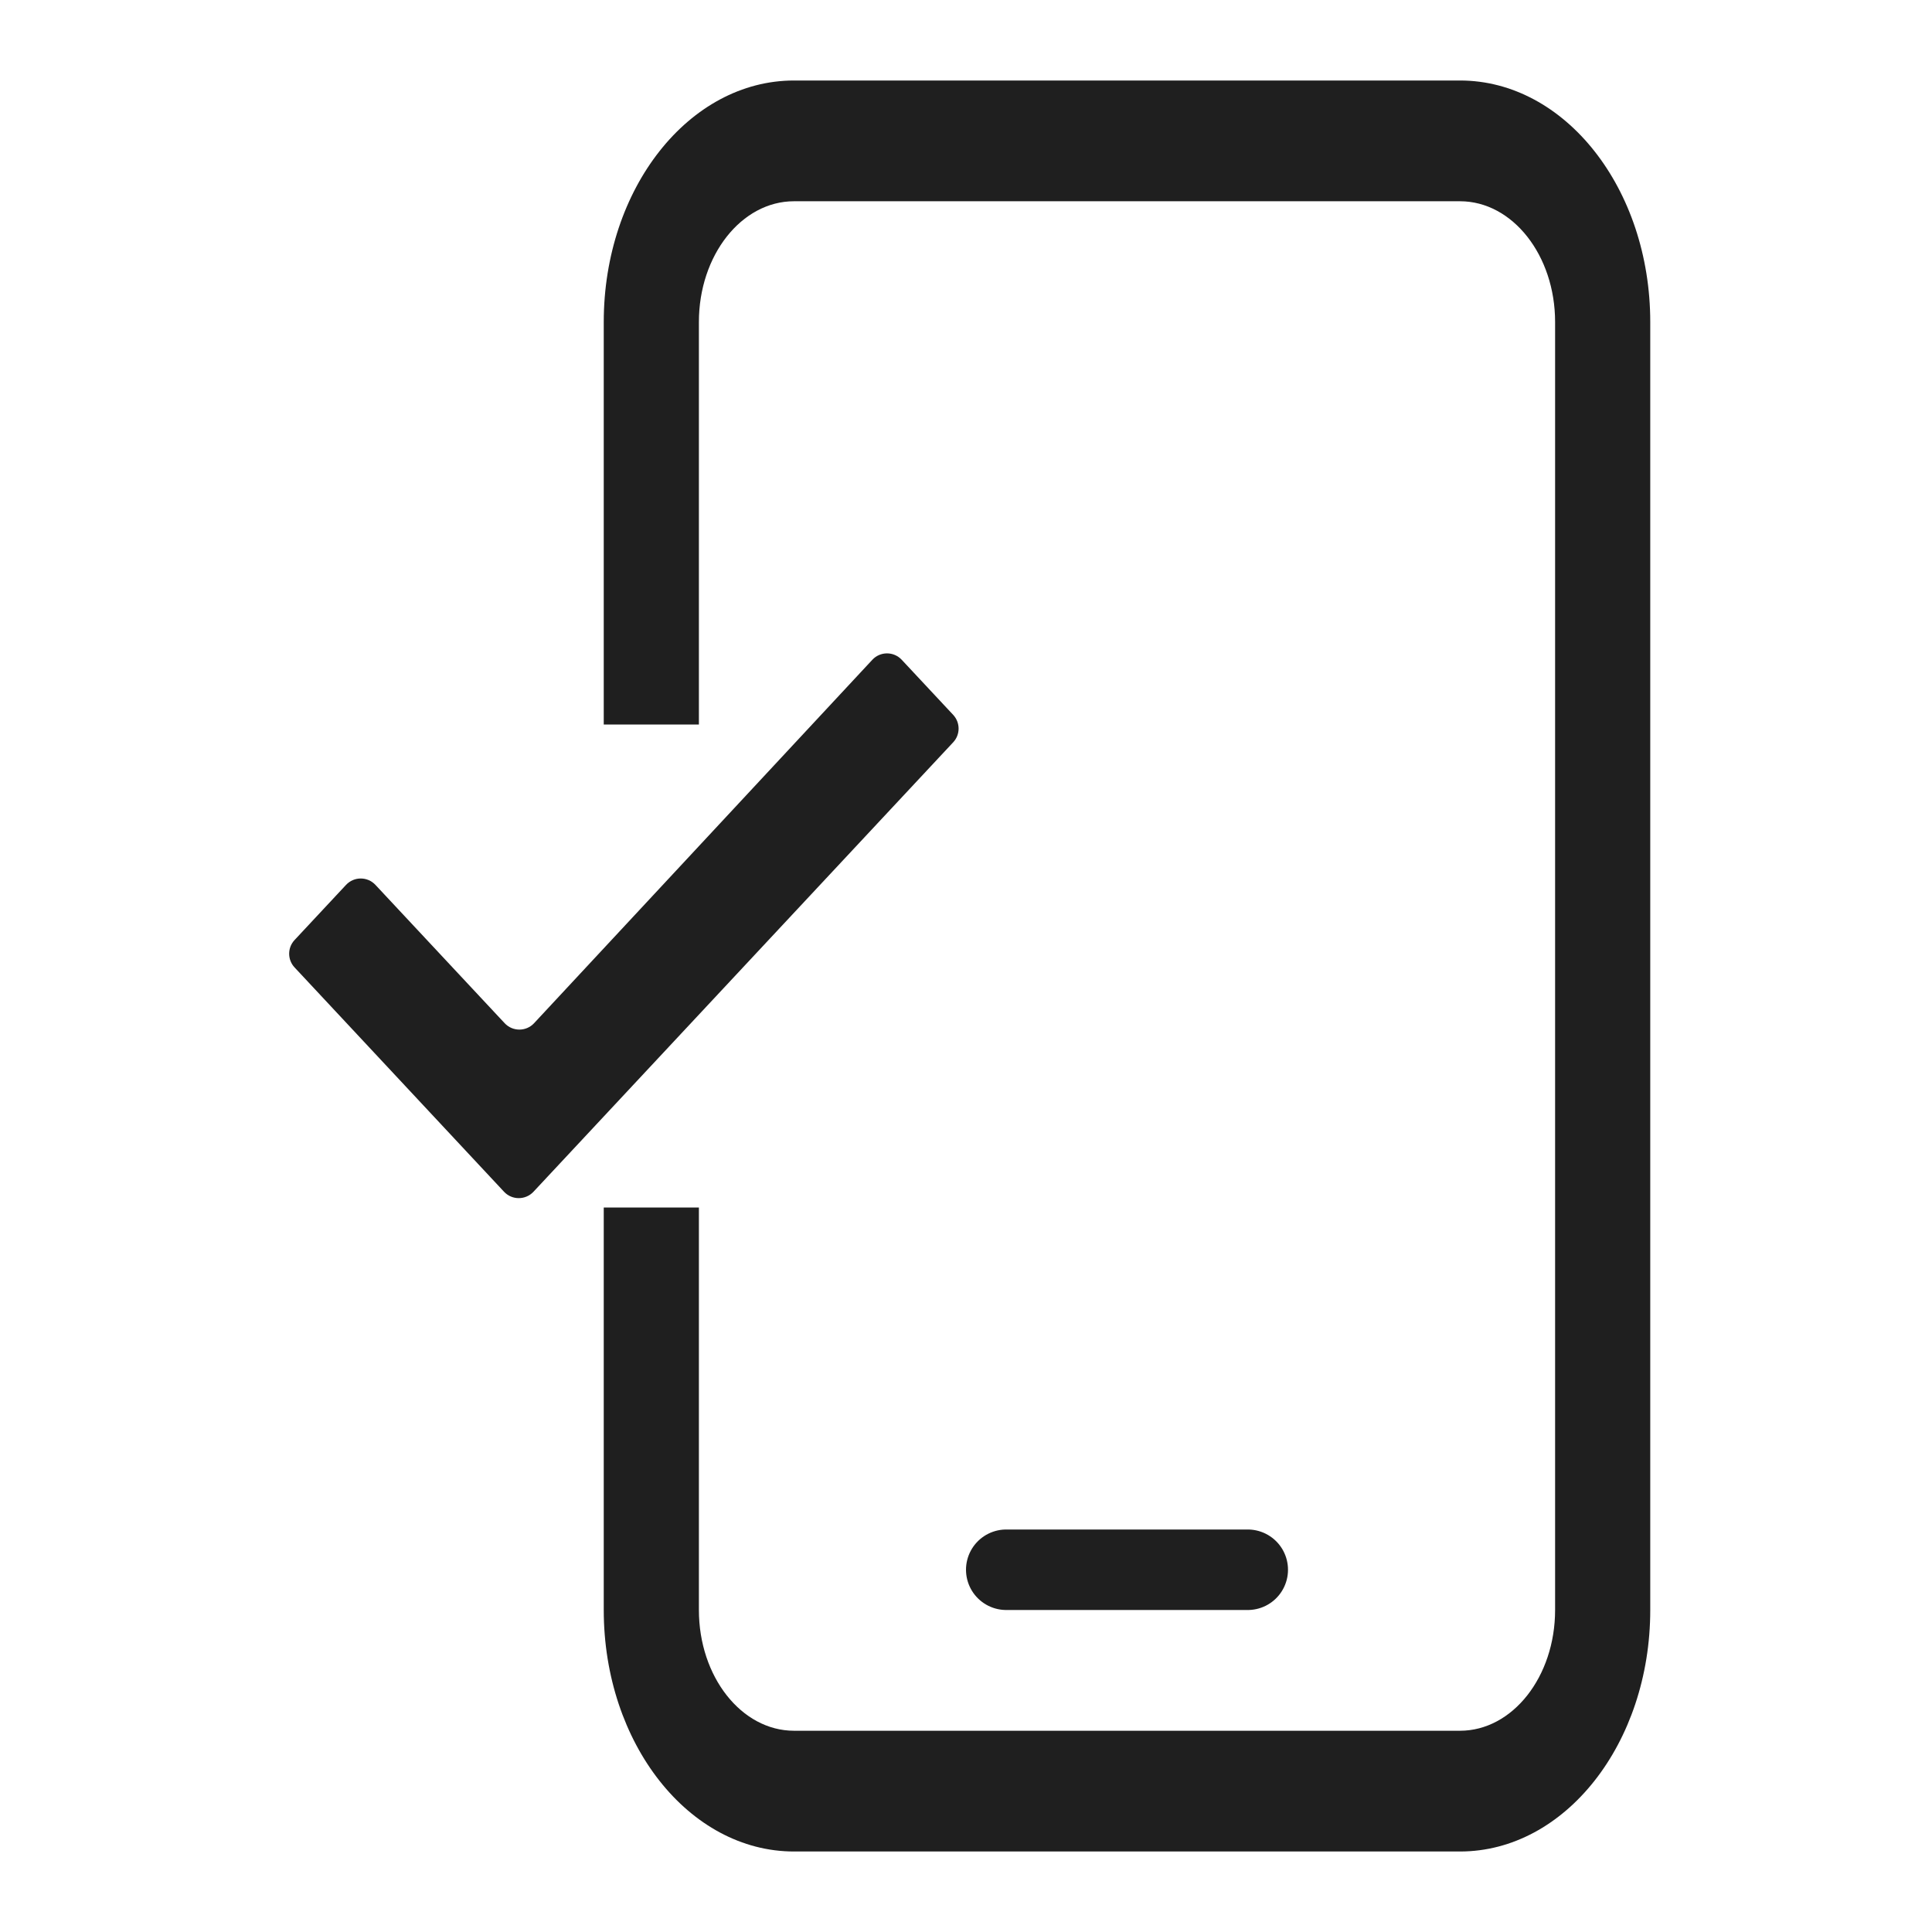 <svg width="48" height="48" viewBox="0 0 48 48" fill="none" xmlns="http://www.w3.org/2000/svg">
<path fill-rule="evenodd" clip-rule="evenodd" d="M19.727 5H36.273C37.578 5 38.636 6.343 38.636 8V40C38.636 41.657 37.578 43 36.273 43H19.727C18.422 43 17.364 41.657 17.364 40V30H15V40C15 43.314 17.116 46 19.727 46H36.273C38.883 46 41 43.314 41 40V8C41 4.686 38.883 2 36.273 2H19.727C17.116 2 15 4.686 15 8V18H17.364V8C17.364 6.343 18.422 5 19.727 5Z" fill="#1F1F1F"/>
<path d="M9.328 21.985L12.538 25.421C12.736 25.633 13.072 25.633 13.269 25.421L21.672 16.393C21.869 16.18 22.205 16.18 22.403 16.392L23.681 17.76C23.861 17.953 23.861 18.251 23.681 18.443L13.254 29.609C13.056 29.82 12.72 29.82 12.523 29.609L7.319 24.036C7.139 23.844 7.139 23.546 7.319 23.354L8.597 21.985C8.795 21.773 9.13 21.773 9.328 21.985Z" fill="#1F1F1F"/>
<line x1="25" y1="39" x2="31" y2="39" stroke="#1F1F1F" stroke-width="2" stroke-linecap="round"/>
</svg>
